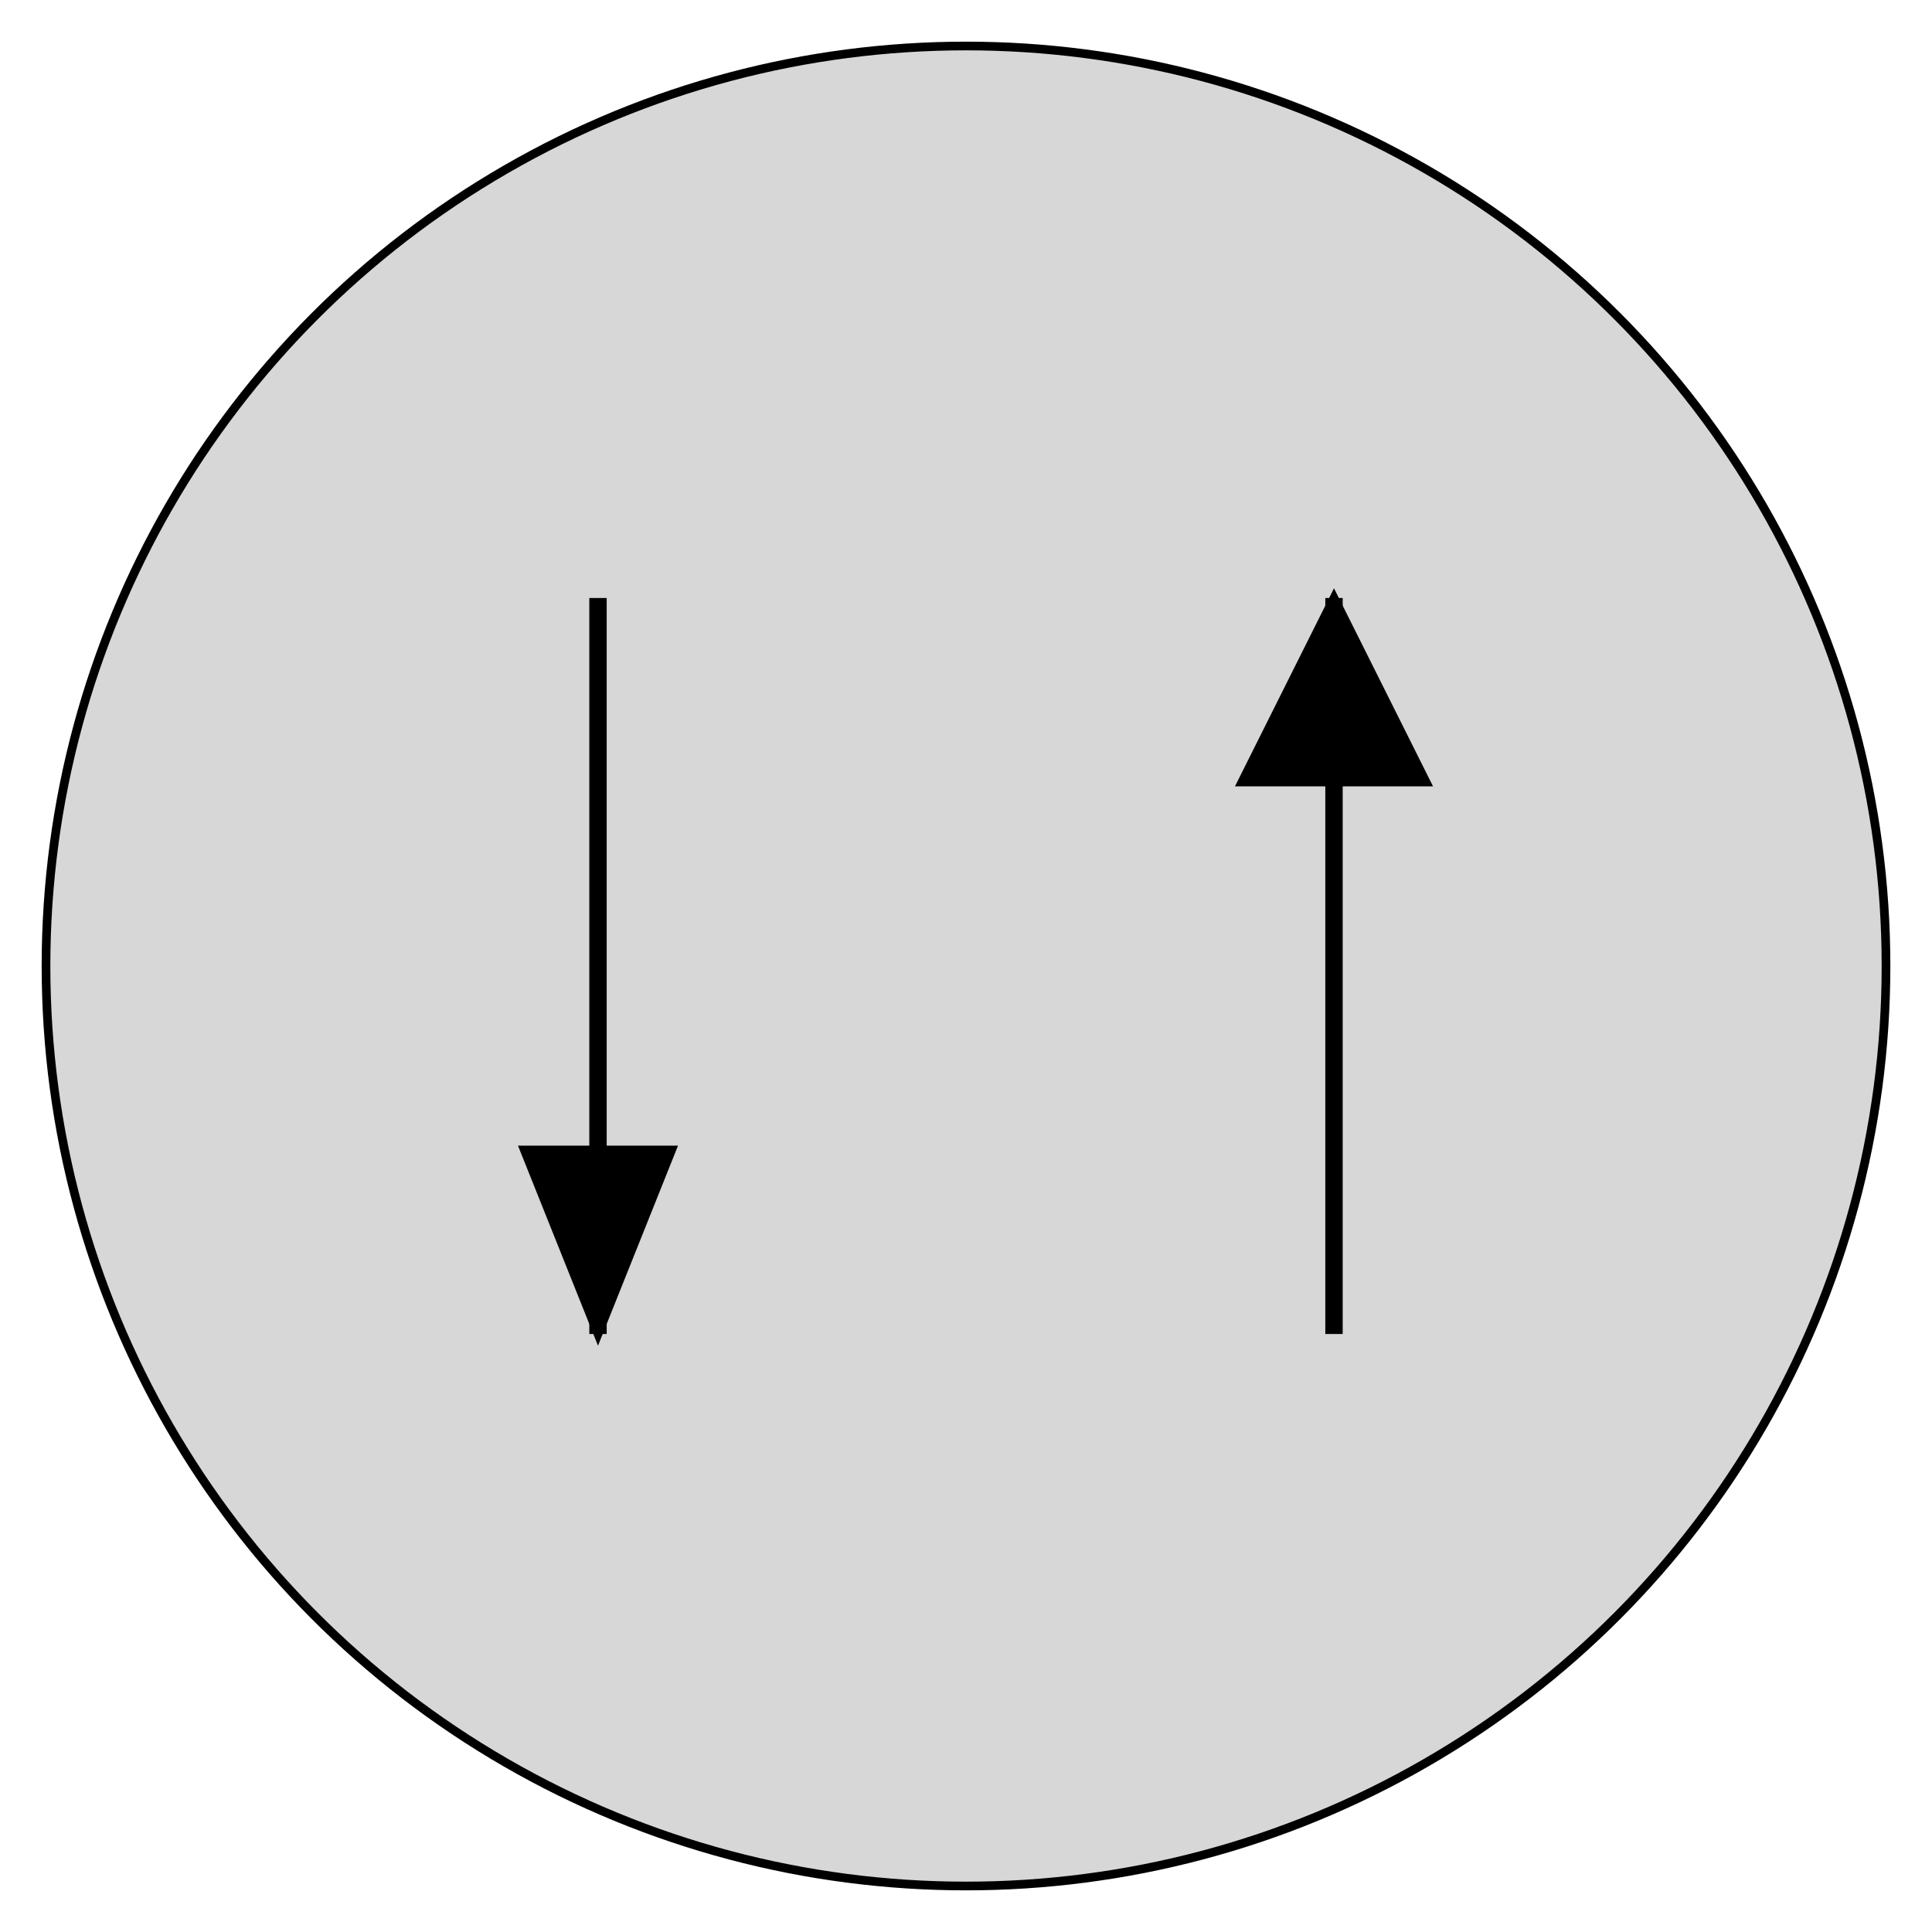 <?xml version="1.0" encoding="utf-8" ?>
<svg baseProfile="full" height="210.0" version="1.1" viewBox="0 0 210.0 210.0" width="210.0" xmlns="http://www.w3.org/2000/svg" xmlns:ev="http://www.w3.org/2001/xml-events" xmlns:xlink="http://www.w3.org/1999/xlink"><defs /><ellipse cx="105.0" cy="105.0" fill="rgb(215,215,215)" fill-opacity="1" rx="100.0" ry="100.0" stroke="rgb(0,0,0)" stroke-width="0.25mm" /><defs /><polyline fill="none" fill-opacity="0" points="145.0,145.0 145.0,65.0" stroke="rgb(0,0,0)" stroke-width="0.5mm" /><defs /><polyline fill="none" fill-opacity="0" points="65.0,65.0 65.0,145.0" stroke="rgb(0,0,0)" stroke-width="0.5mm" /><defs /><polygon fill="rgb(0,0,0)" fill-opacity="1" points="65.0,145.0 57.0,125.0 73.0,125.0 65.0,145.0" stroke="rgb(0,0,0)" stroke-width="0.25mm" /><defs /><polygon fill="rgb(0,0,0)" fill-opacity="1" points="145.0,65.0 135.0,85.0 155.0,85.0 145.0,65.0" stroke="rgb(0,0,0)" stroke-width="0.25mm" /><defs /></svg>